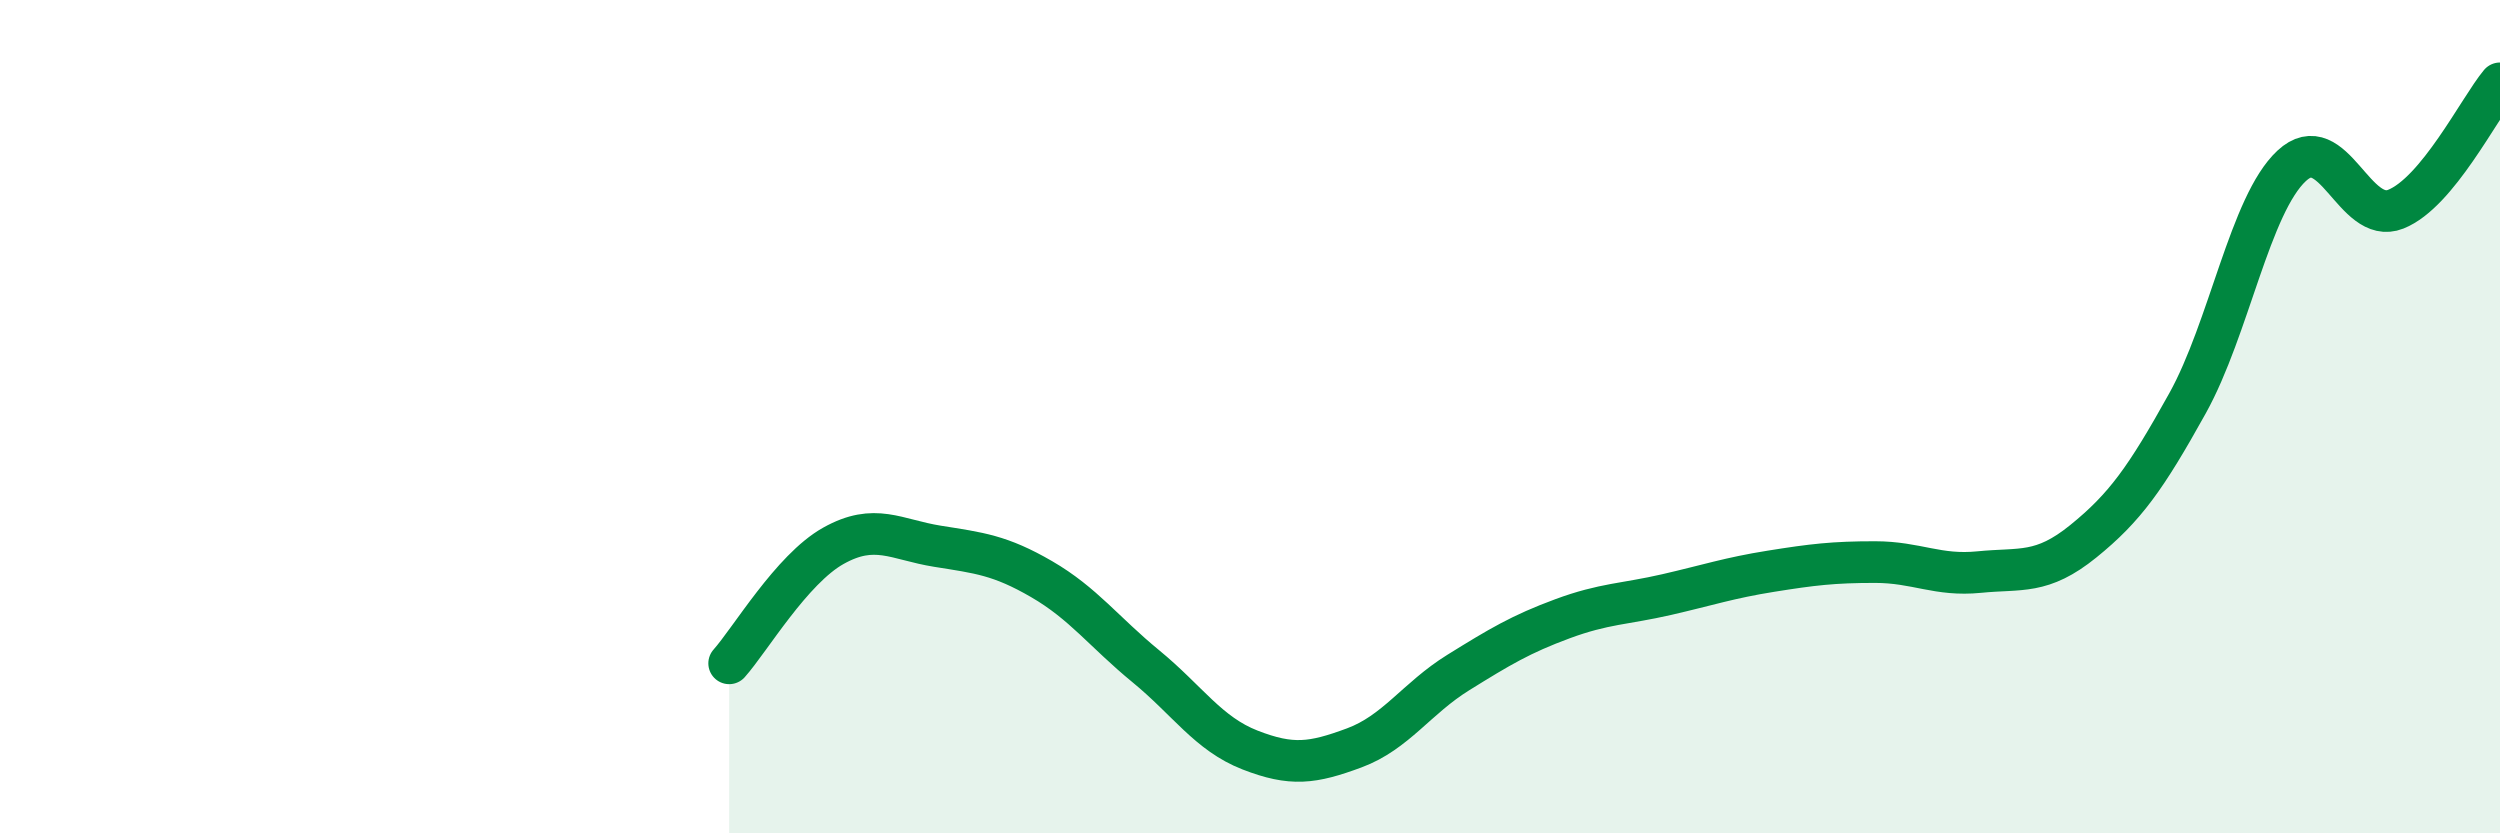 
    <svg width="60" height="20" viewBox="0 0 60 20" xmlns="http://www.w3.org/2000/svg">
      <path
        d="M 17.5,15.92 C 18,15.36 19,13.66 20,13.1 C 21,12.54 21.5,12.95 22.5,13.11 C 23.5,13.27 24,13.32 25,13.9 C 26,14.48 26.5,15.17 27.5,15.99 C 28.5,16.81 29,17.61 30,18 C 31,18.39 31.5,18.32 32.5,17.95 C 33.5,17.58 34,16.76 35,16.14 C 36,15.52 36.5,15.22 37.5,14.85 C 38.5,14.48 39,14.5 40,14.27 C 41,14.04 41.5,13.87 42.5,13.71 C 43.5,13.55 44,13.49 45,13.49 C 46,13.49 46.5,13.83 47.5,13.73 C 48.5,13.63 49,13.8 50,12.99 C 51,12.18 51.5,11.48 52.5,9.68 C 53.5,7.88 54,4.91 55,3.98 C 56,3.05 56.5,5.42 57.5,5.02 C 58.5,4.62 59.5,2.6 60,2L60 20L17.5 20Z"
        fill="#008740"
        opacity="0.1"
        stroke-linecap="round"
        stroke-linejoin="round"
      />
      <path
        d="M 17.5,15.92 C 18,15.36 19,13.66 20,13.1 C 21,12.54 21.5,12.95 22.5,13.11 C 23.5,13.27 24,13.32 25,13.9 C 26,14.48 26.5,15.17 27.5,15.99 C 28.5,16.81 29,17.61 30,18 C 31,18.39 31.5,18.32 32.5,17.95 C 33.5,17.58 34,16.76 35,16.14 C 36,15.52 36.5,15.22 37.5,14.85 C 38.5,14.48 39,14.5 40,14.27 C 41,14.04 41.5,13.87 42.5,13.71 C 43.5,13.55 44,13.49 45,13.49 C 46,13.49 46.5,13.83 47.5,13.73 C 48.5,13.63 49,13.8 50,12.99 C 51,12.18 51.5,11.48 52.5,9.68 C 53.5,7.88 54,4.91 55,3.98 C 56,3.05 56.5,5.42 57.5,5.02 C 58.5,4.62 59.5,2.6 60,2"
        stroke="#008740"
        stroke-width="1"
        fill="none"
        stroke-linecap="round"
        stroke-linejoin="round"
      />
    </svg>
  